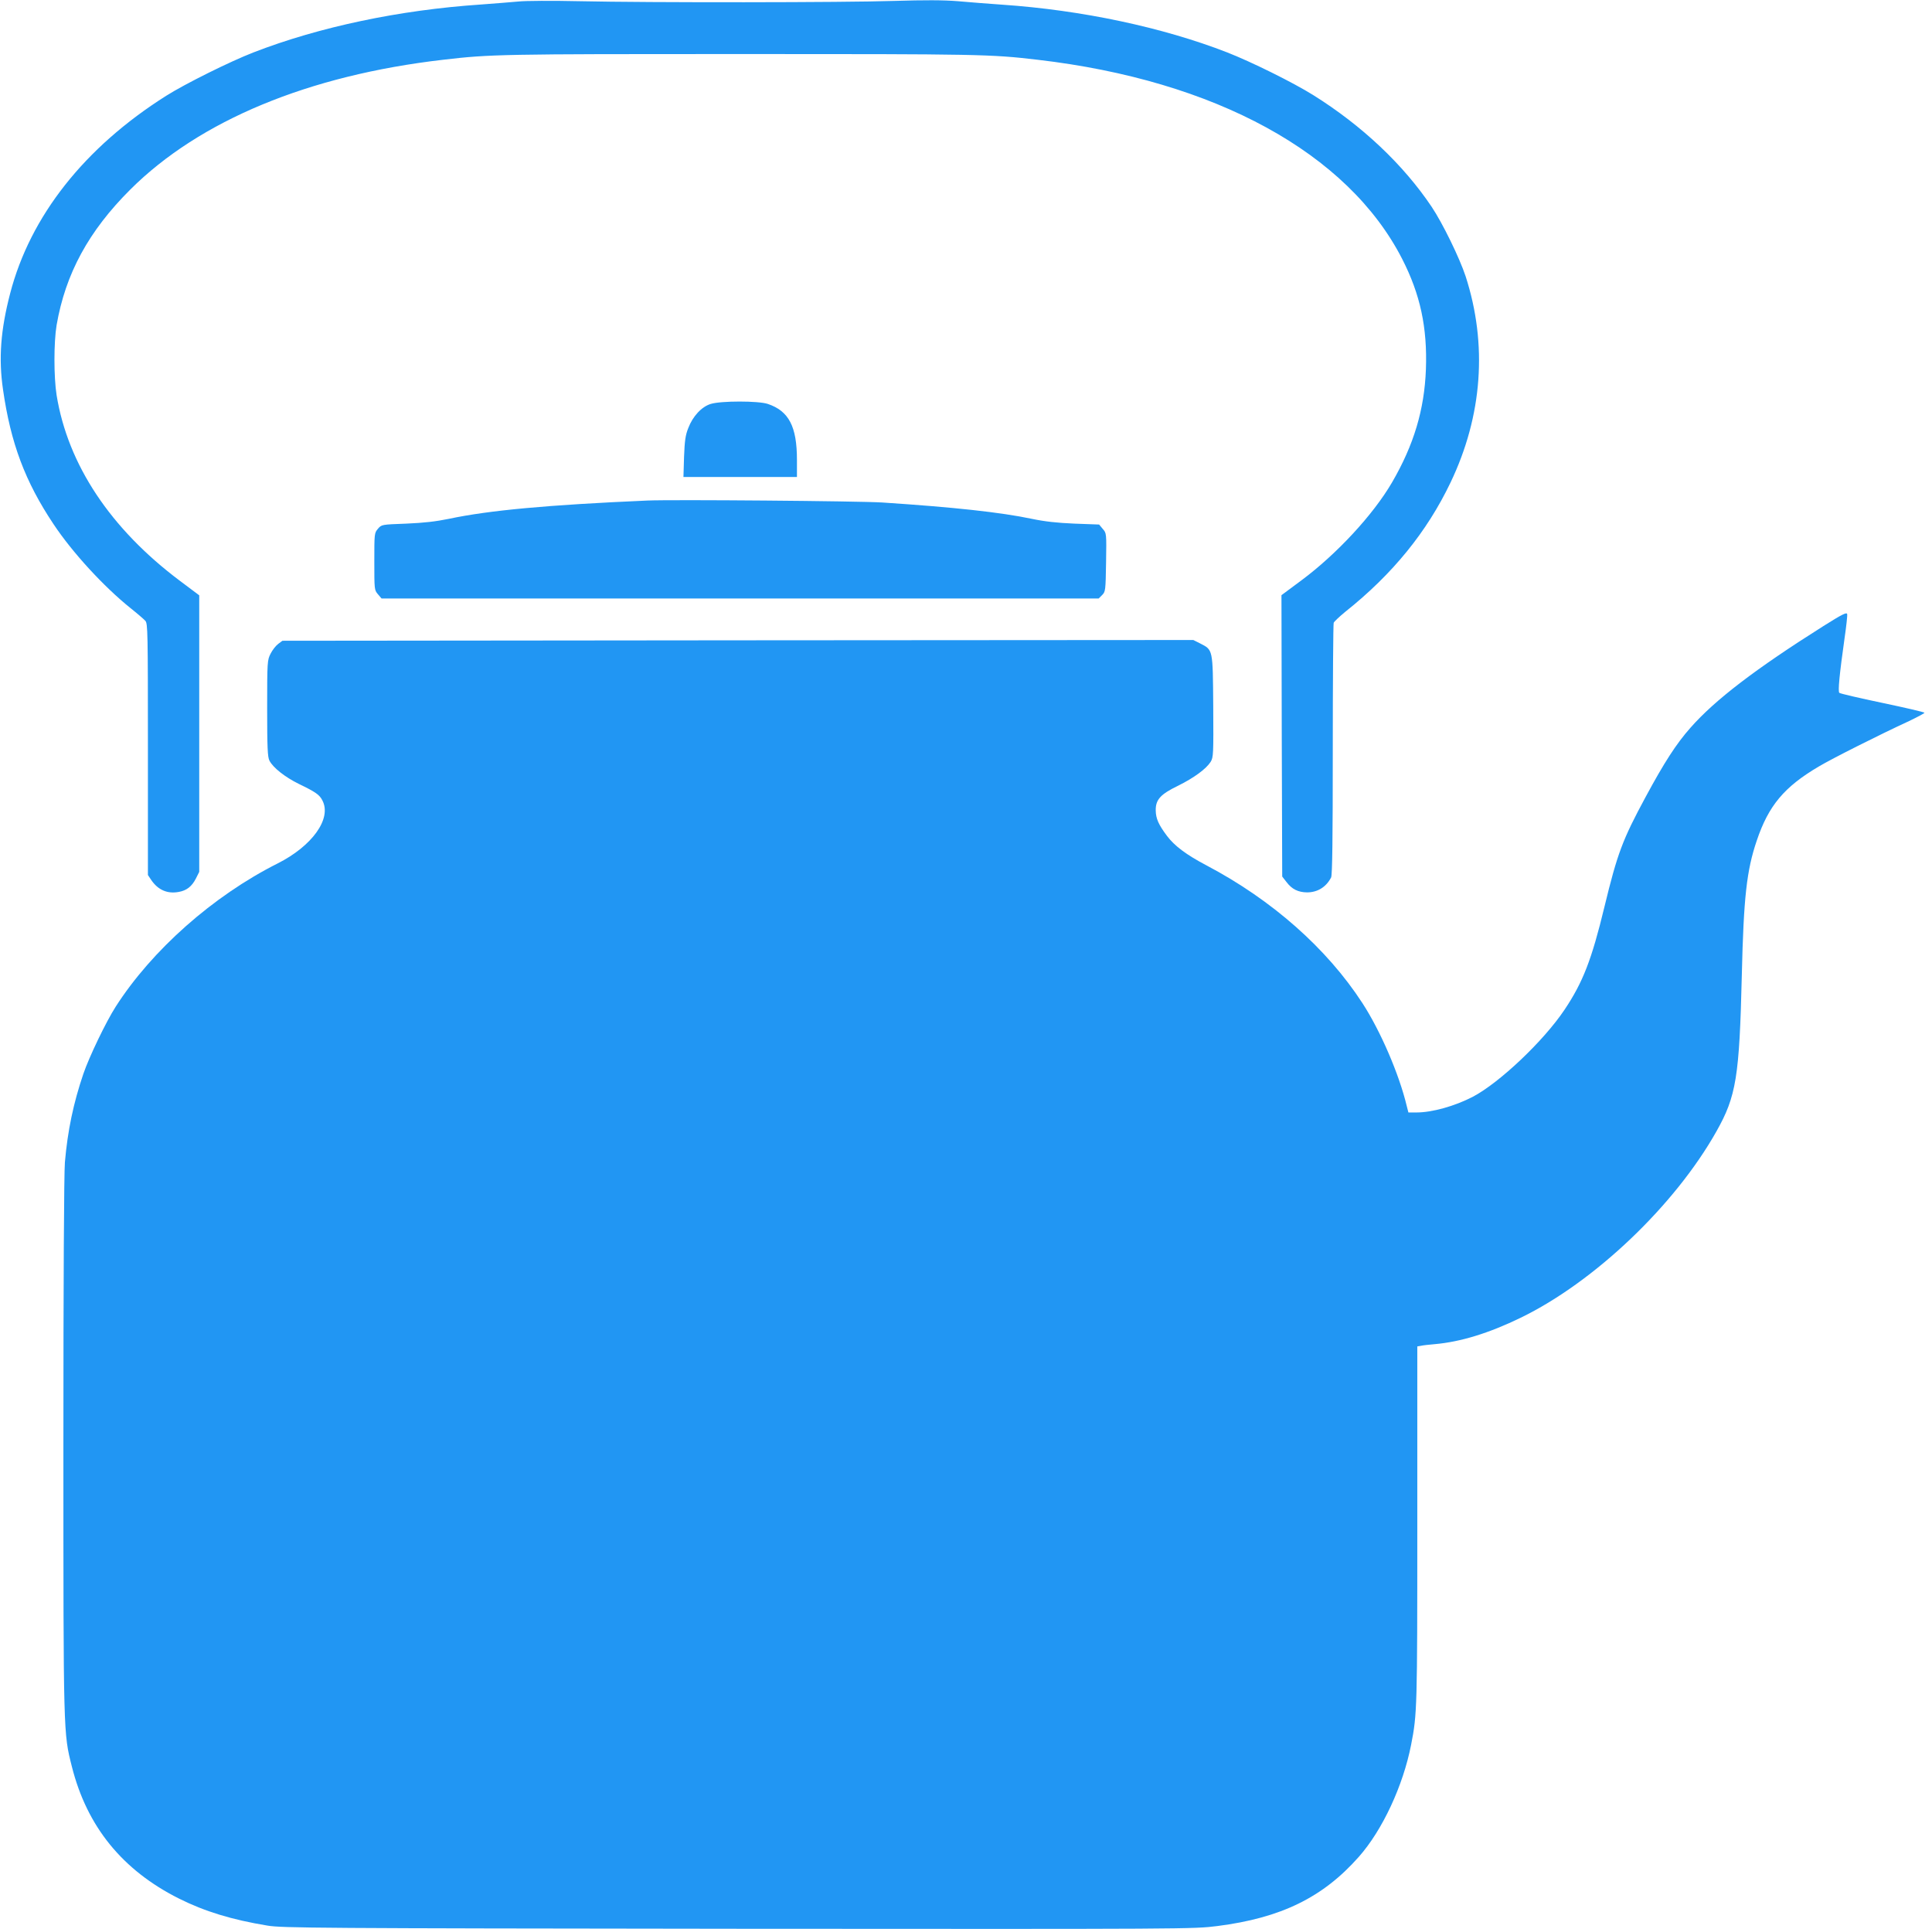 <?xml version="1.0" standalone="no"?>
<!DOCTYPE svg PUBLIC "-//W3C//DTD SVG 20010904//EN"
 "http://www.w3.org/TR/2001/REC-SVG-20010904/DTD/svg10.dtd">
<svg version="1.0" xmlns="http://www.w3.org/2000/svg"
 width="1280pt" height="1278pt" viewBox="0 0 1280 1278"
 preserveAspectRatio="xMidYMid meet">
<g transform="translate(0,1278) scale(0.1,-0.1)"
fill="#2196f3" stroke="none">
<path d="M3435 12770 c-44 -4 -156 -13 -250 -20 -537 -36 -1069 -148 -1505
-317 -155 -60 -451 -207 -578 -287 -542 -342 -902 -798 -1035 -1311 -63 -242
-77 -431 -47 -636 51 -355 146 -609 335 -892 125 -188 333 -414 510 -556 44
-35 88 -73 98 -84 16 -18 17 -73 17 -852 l0 -832 22 -33 c45 -66 107 -93 182
-79 52 9 87 36 114 89 l22 44 0 916 0 916 -128 96 c-460 345 -742 769 -817
1230 -19 121 -19 350 0 464 59 341 212 623 489 899 459 457 1180 756 2071 859
314 37 392 38 1970 38 1579 0 1658 -1 1970 -38 1177 -137 2056 -618 2415
-1320 120 -235 167 -454 157 -731 -10 -267 -80 -501 -225 -750 -125 -214 -366
-474 -600 -648 l-132 -98 2 -932 3 -932 28 -36 c36 -48 77 -68 136 -69 70 0
127 35 160 99 8 16 11 255 11 847 0 453 3 831 6 840 3 8 38 41 77 73 314 250
541 530 697 856 212 443 246 916 100 1367 -40 121 -152 351 -225 460 -188 280
-461 538 -786 741 -135 84 -408 219 -569 282 -427 166 -962 280 -1490 316 -85
6 -217 16 -293 23 -98 8 -223 8 -420 2 -334 -11 -1625 -12 -2087 -2 -179 4
-361 3 -405 -2z"/>
<path d="M4709 10104 c-60 -18 -119 -81 -149 -160 -19 -47 -24 -85 -28 -191
l-4 -133 376 0 376 0 0 113 c0 222 -54 324 -193 371 -63 21 -310 21 -378 0z"/>
<path d="M4290 9464 c-664 -29 -1051 -65 -1315 -121 -87 -18 -166 -27 -283
-32 -164 -6 -164 -6 -188 -34 -24 -28 -24 -32 -24 -217 0 -185 0 -189 24 -217
l24 -28 2376 0 2375 0 23 23 c22 22 23 30 26 216 3 193 3 194 -22 222 l-24 29
-164 6 c-117 5 -197 14 -283 32 -204 43 -517 77 -990 108 -159 10 -1389 20
-1555 13z"/>
<path d="M12080 8632 c-450 -284 -717 -488 -880 -673 -94 -106 -174 -230 -298
-460 -152 -282 -186 -371 -272 -726 -85 -352 -143 -501 -265 -683 -138 -206
-429 -482 -607 -576 -120 -62 -269 -104 -373 -104 l-54 0 -11 43 c-51 213
-175 499 -294 682 -236 363 -600 684 -1033 912 -133 70 -212 129 -262 196 -56
75 -73 114 -74 168 -1 71 31 107 147 163 107 53 187 112 217 159 18 30 19 49
17 369 -3 382 -1 371 -88 416 l-44 22 -3017 -2 -3018 -3 -28 -21 c-15 -11 -38
-40 -50 -64 -22 -43 -23 -52 -23 -363 0 -260 3 -323 15 -346 24 -47 103 -109
194 -154 112 -54 138 -72 157 -110 63 -120 -67 -302 -298 -418 -427 -215 -832
-574 -1072 -949 -64 -100 -176 -333 -214 -445 -65 -191 -104 -375 -122 -585
-6 -71 -10 -784 -10 -1880 0 -1919 0 -1901 56 -2123 100 -398 335 -687 710
-875 170 -85 349 -140 586 -179 95 -16 327 -18 3118 -21 2993 -2 3016 -2 3175
18 423 54 700 190 937 458 157 177 294 472 347 743 40 203 41 246 41 1456 l0
1183 23 4 c12 3 54 8 92 11 172 15 360 73 570 175 488 237 1021 744 1297 1235
131 232 152 361 168 1035 12 515 32 694 99 891 78 232 182 356 411 491 85 51
403 211 598 301 56 27 102 51 102 55 0 4 -125 33 -277 65 -153 32 -282 62
-287 67 -10 10 1 123 35 364 11 76 19 147 17 157 -2 15 -31 1 -158 -79z"/>
</g>
</svg>
